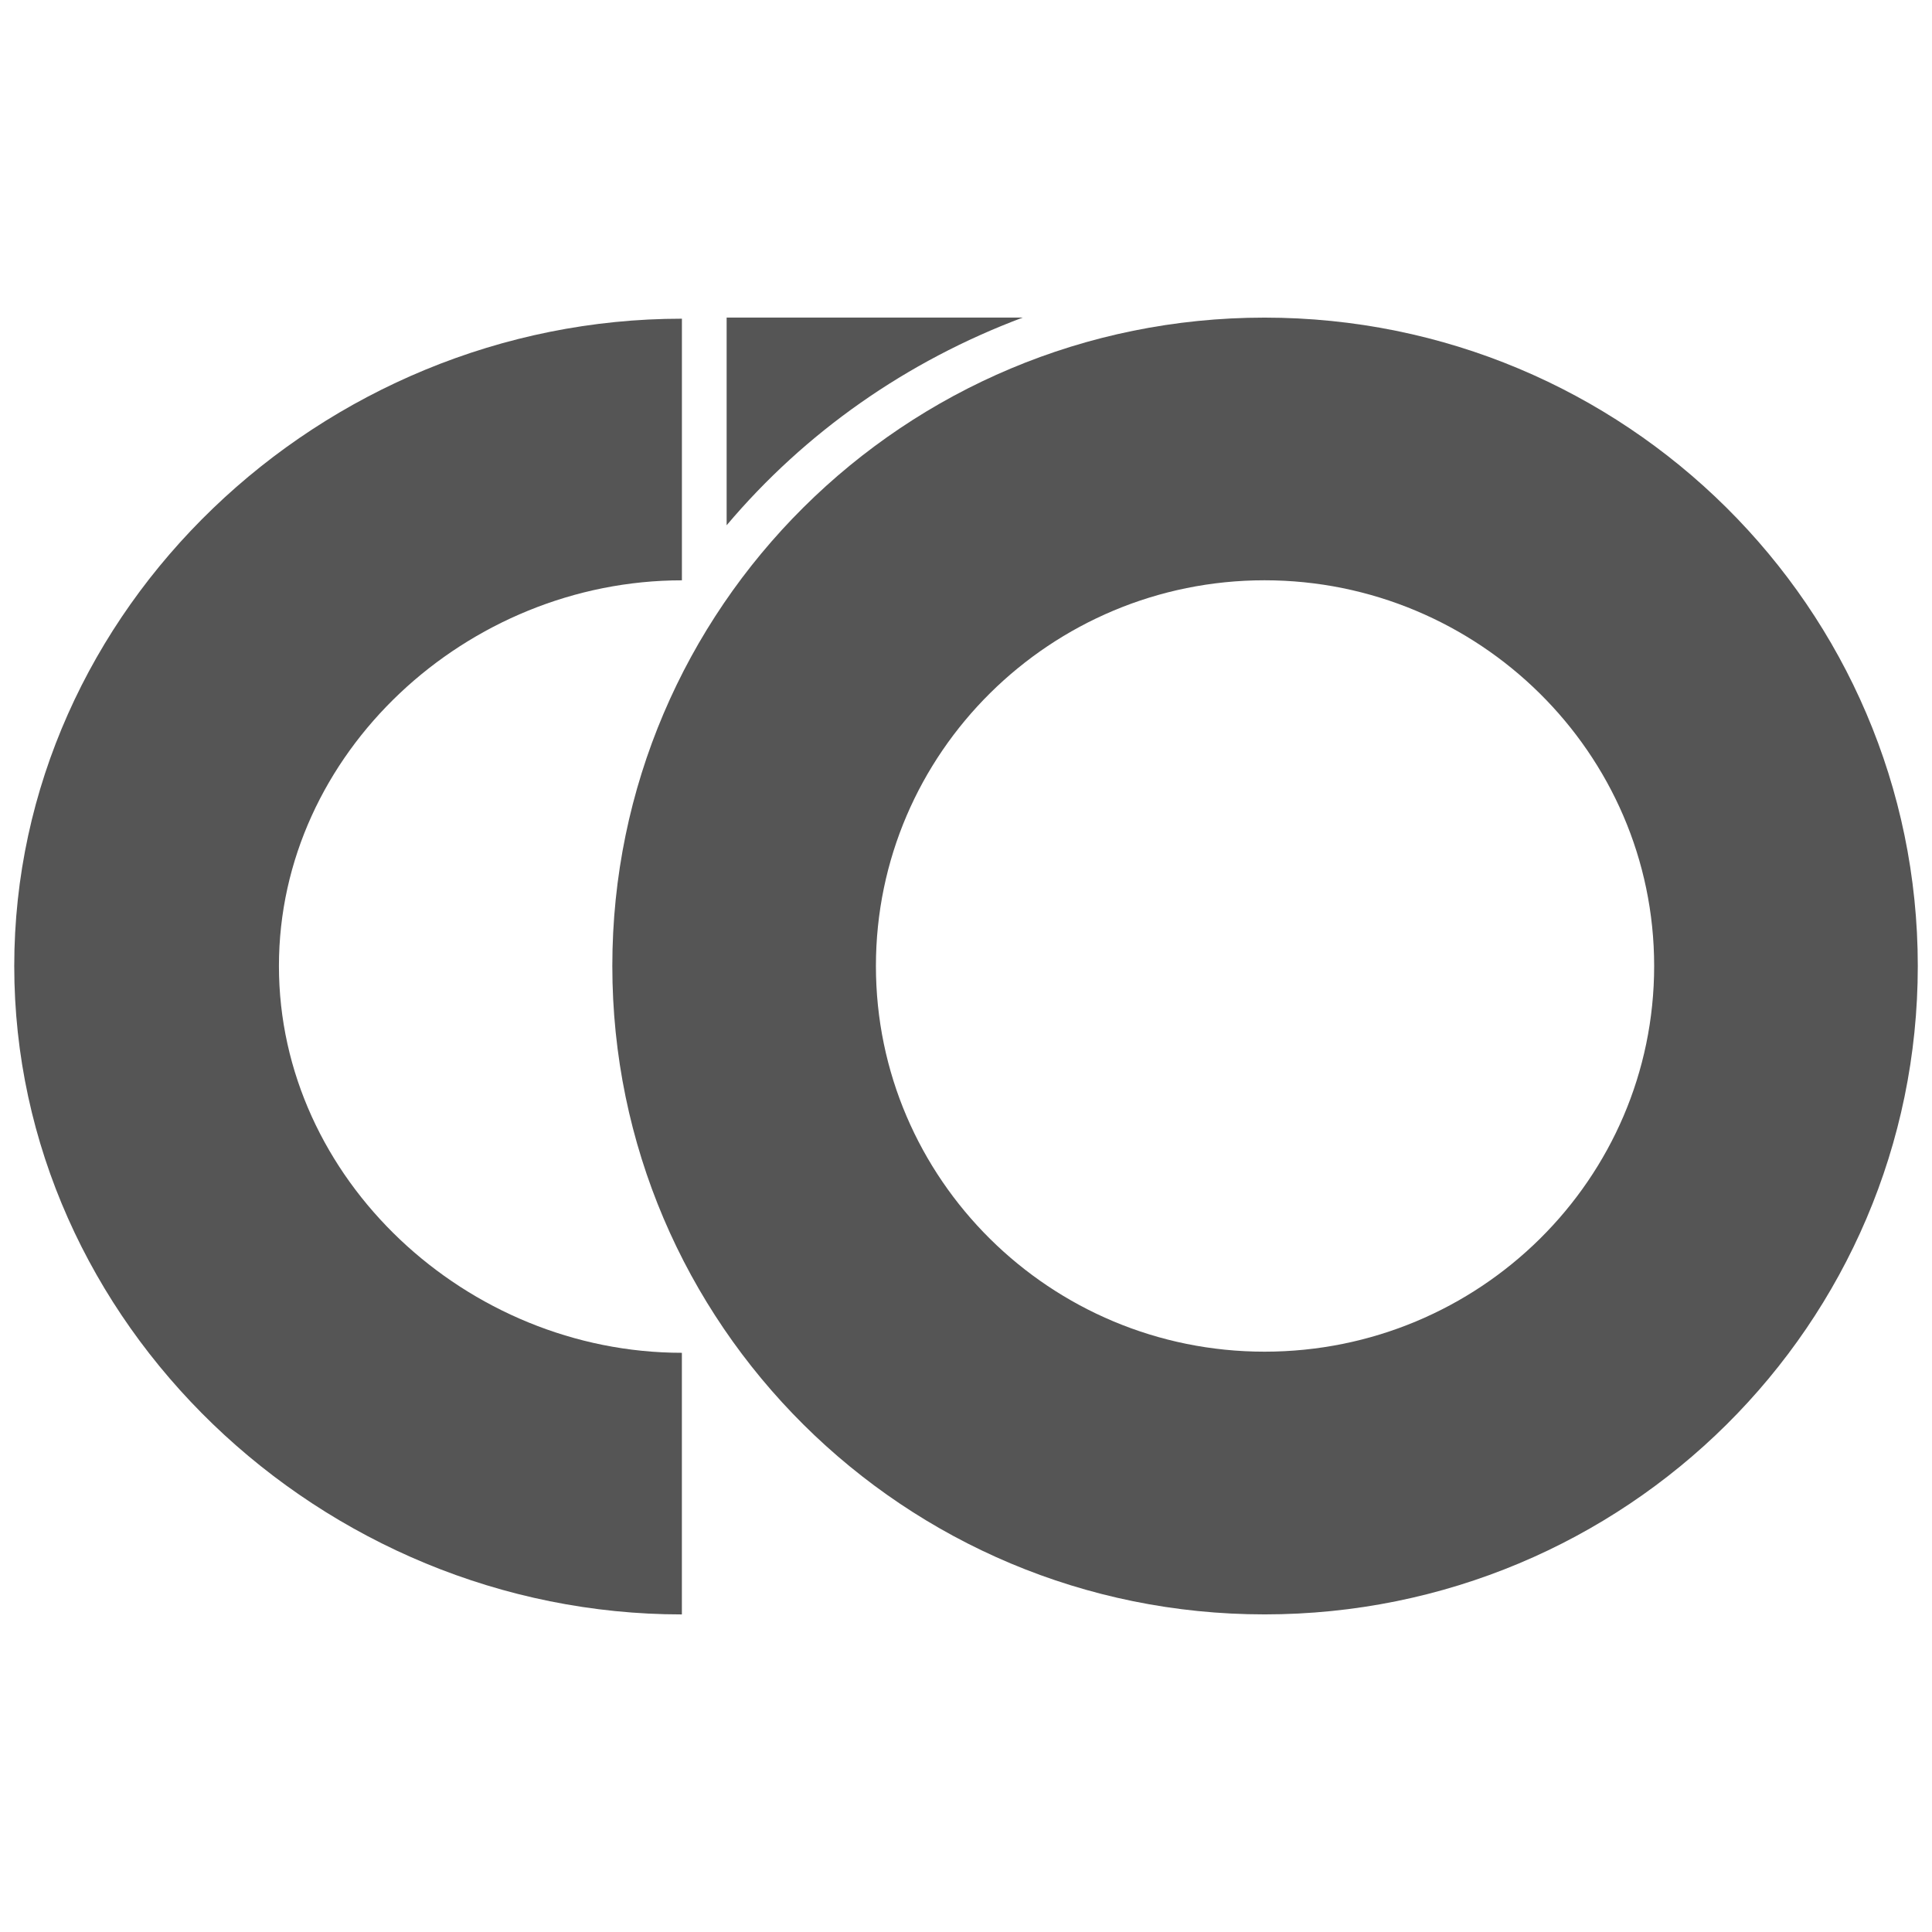 <svg width="48" height="48" viewBox="0 0 48 48" fill="none" xmlns="http://www.w3.org/2000/svg"><path fill-rule="evenodd" clip-rule="evenodd" d="M31.417 40.109c-8.947 0-16.204-7.21-16.204-16.11 0-8.898 7.257-16.108 16.204-16.108 8.946 0 16.23 7.203 16.23 16.109 0 8.905-7.264 16.109-16.23 16.109zm0-6.527c-5.318 0-9.655-4.285-9.655-9.582 0-5.298 4.344-9.583 9.655-9.583 5.31 0 9.68 4.285 9.68 9.583 0 5.297-4.343 9.582-9.68 9.582z" fill="#555"/><path d="M16.941 7.918C7.995 7.918.354 15.121.354 24.001c0 8.88 7.641 16.109 16.587 16.109v-6.5C11.604 33.61 6.93 29.298 6.93 24c0-5.297 4.675-9.582 10.012-9.582v-6.5zm1.112-.028v5.16C20 10.743 22.516 8.975 25.41 7.89h-7.357z" fill="#555"/></svg>